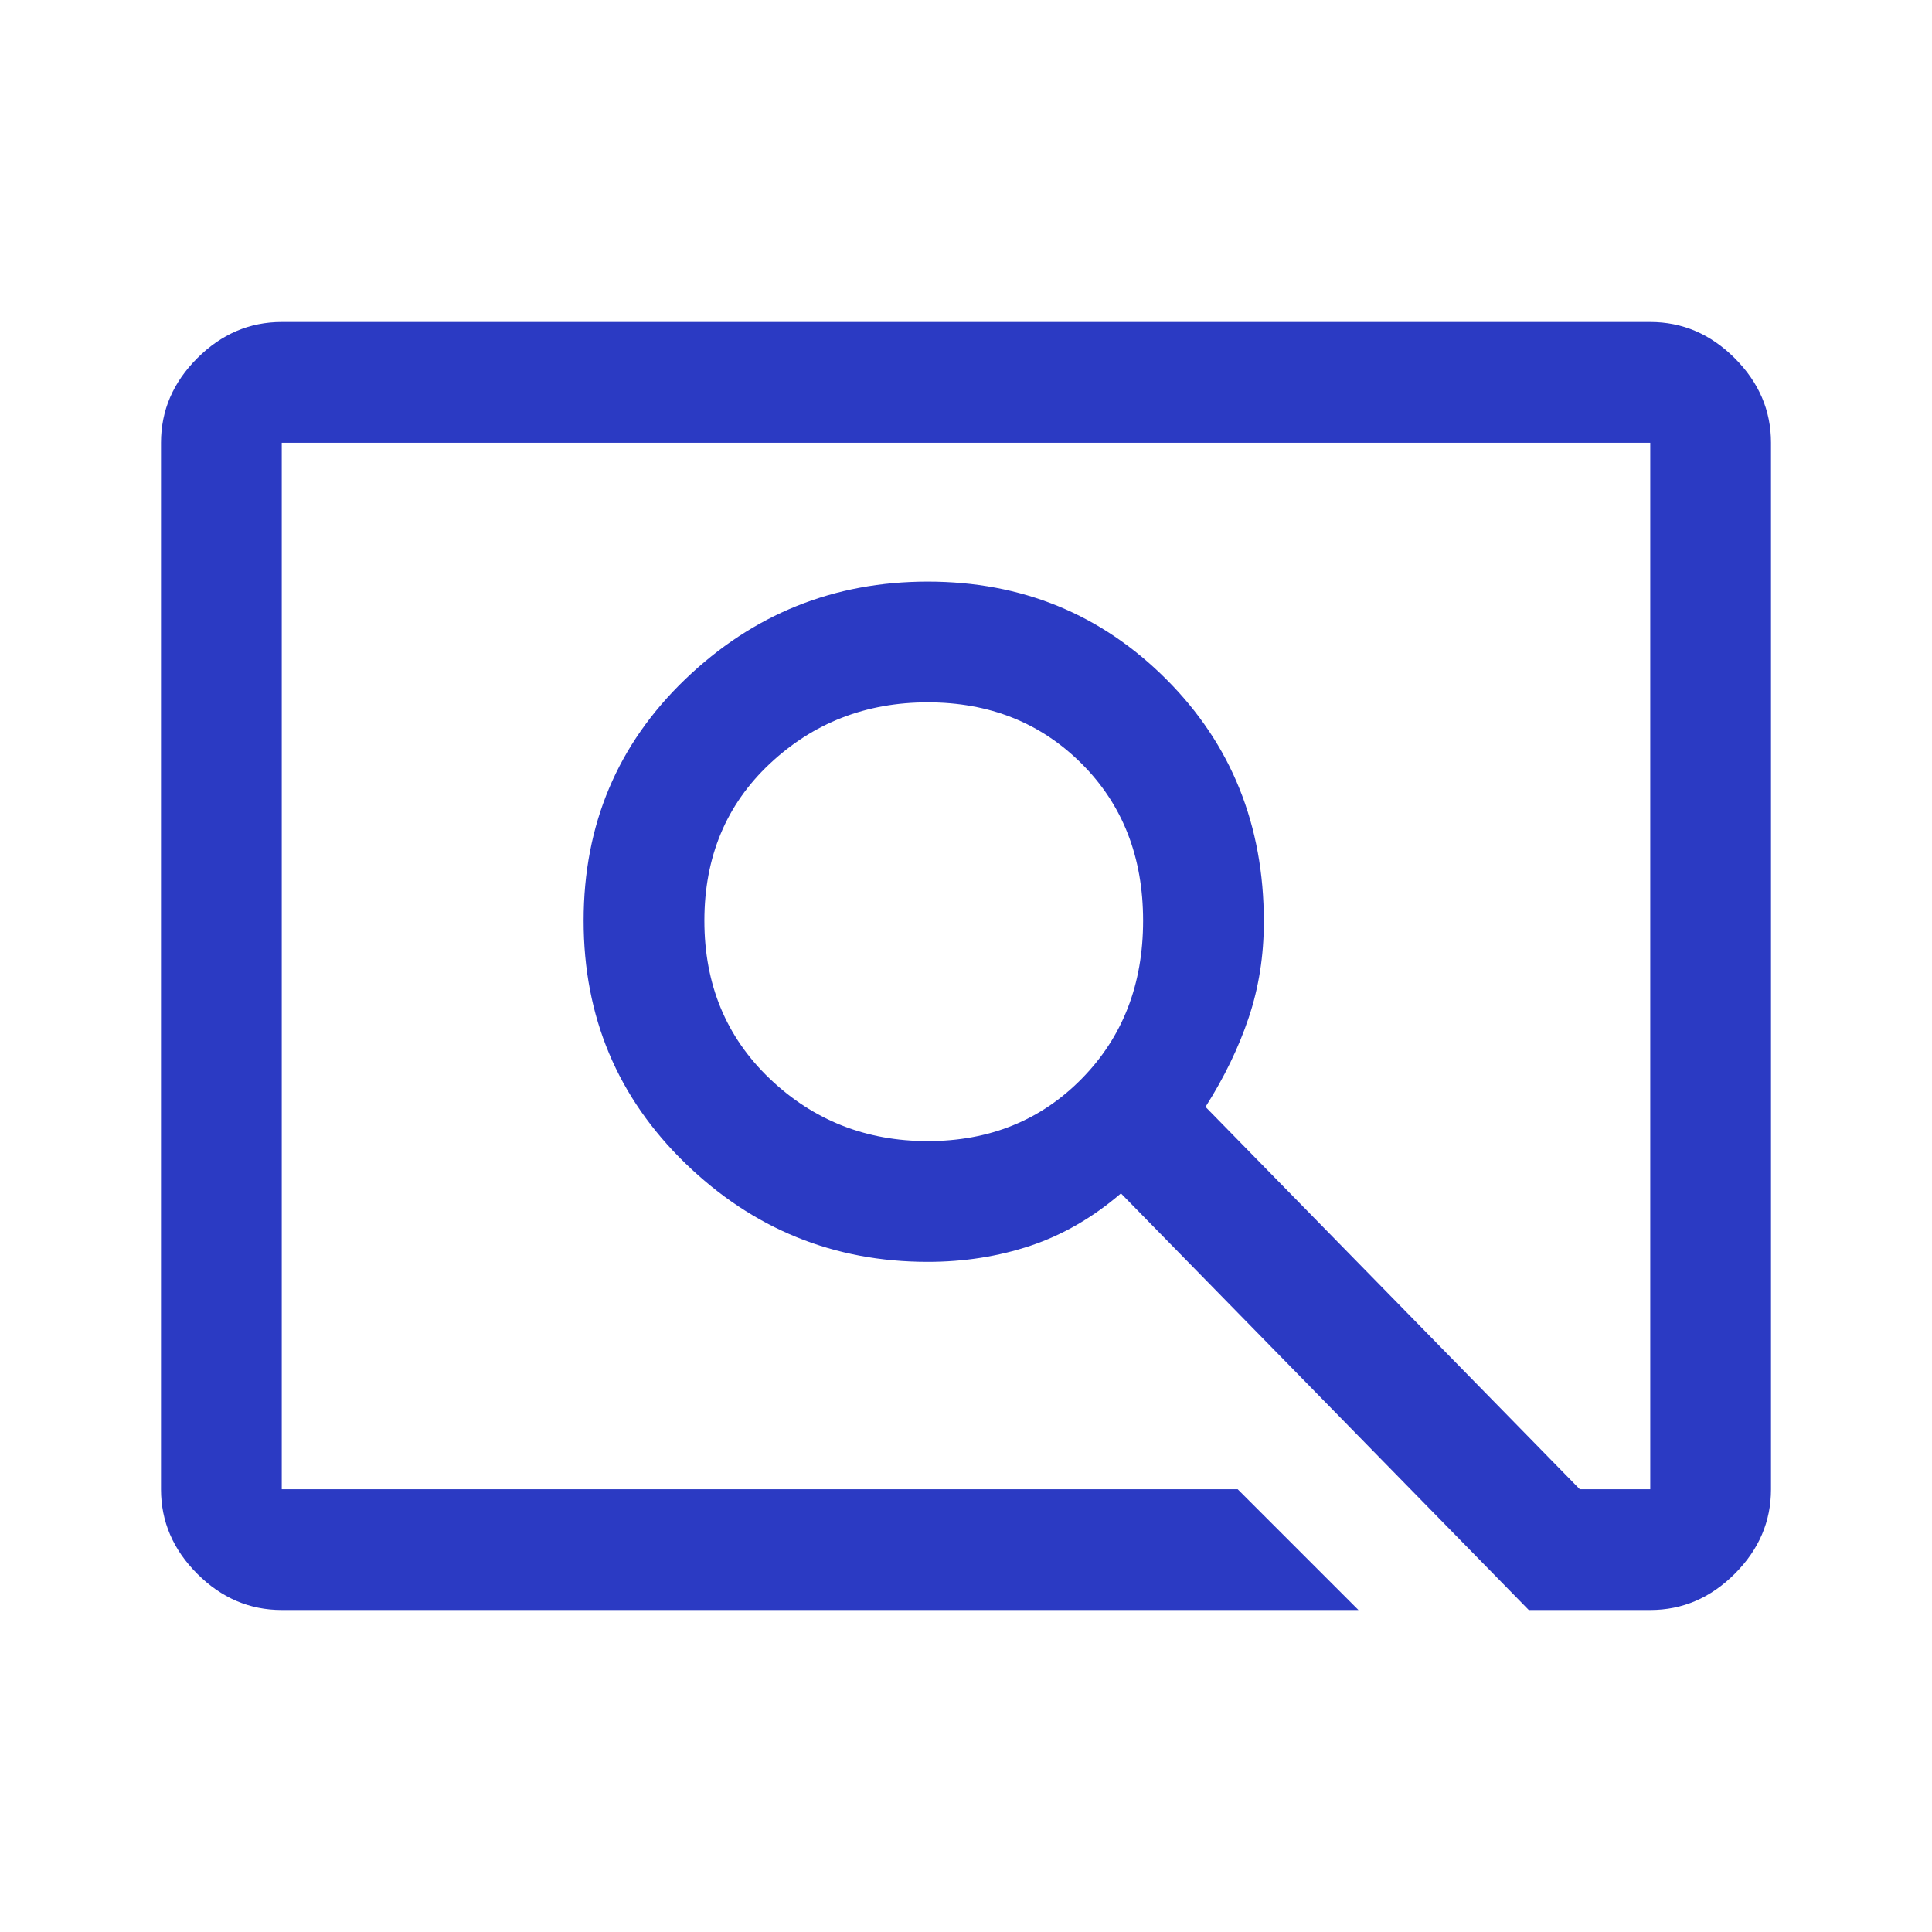 <svg width="60" height="60" viewBox="0 0 60 60" fill="none" xmlns="http://www.w3.org/2000/svg">
<path d="M42.188 50H8.75C7.75 50 6.875 49.625 6.125 48.875C5.375 48.125 5 47.25 5 46.25V13.75C5 12.75 5.375 11.875 6.125 11.125C6.875 10.375 7.75 10 8.75 10H51.25C52.25 10 53.125 10.375 53.875 11.125C54.625 11.875 55 12.75 55 13.75V46.25C55 47.25 54.625 48.125 53.875 48.875C53.125 49.625 52.25 50 51.25 50H47.477L34.812 37.062C33.938 37.812 33 38.354 32 38.688C31 39.021 29.938 39.188 28.812 39.188C25.896 39.188 23.385 38.167 21.281 36.125C19.177 34.083 18.125 31.573 18.125 28.594C18.125 25.615 19.177 23.115 21.281 21.094C23.385 19.073 25.896 18.062 28.812 18.062C31.729 18.062 34.198 19.073 36.219 21.094C38.24 23.115 39.25 25.625 39.25 28.625C39.25 29.675 39.094 30.667 38.781 31.6C38.469 32.533 38.021 33.458 37.438 34.375L49.062 46.25H51.25V13.75H8.75V46.25H38.438L42.188 50ZM28.812 35.438C30.729 35.438 32.323 34.792 33.594 33.5C34.865 32.208 35.5 30.573 35.5 28.594C35.5 26.615 34.865 24.99 33.594 23.719C32.323 22.448 30.729 21.812 28.812 21.812C26.896 21.812 25.26 22.448 23.906 23.719C22.552 24.99 21.875 26.615 21.875 28.594C21.875 30.573 22.552 32.208 23.906 33.5C25.26 34.792 26.896 35.438 28.812 35.438Z" fill="#2B3AC3"/>
</svg>
